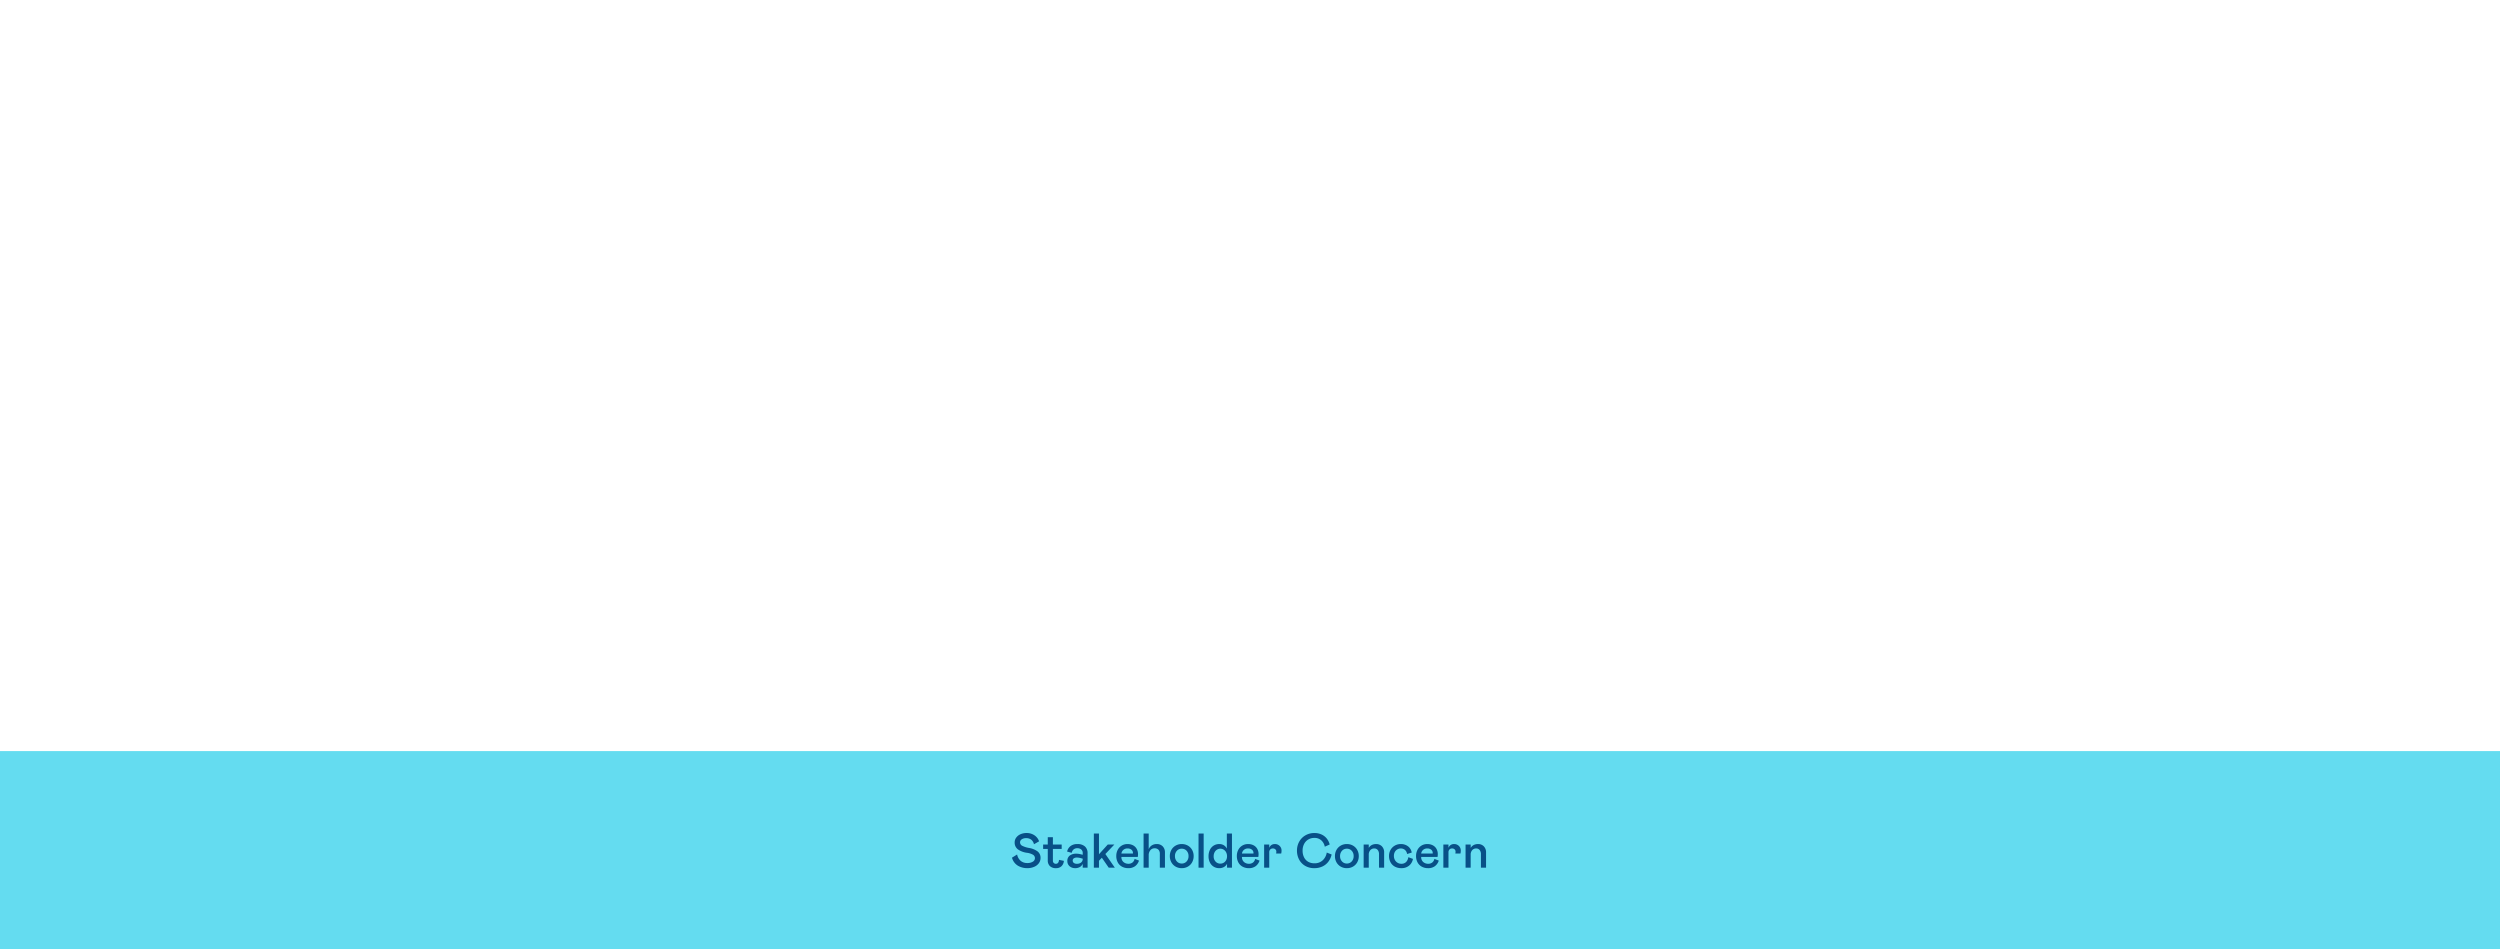 <svg xmlns="http://www.w3.org/2000/svg" width="922" height="350" viewBox="0 0 922 350">
  <g id="Group_51131" data-name="Group 51131" transform="translate(-375.035 -3189)">
    <path id="Path_84882" data-name="Path 84882" d="M0,0H922V350H0Z" transform="translate(375.035 3189)" fill="none"/>
    <path id="Path_84898" data-name="Path 84898" d="M0,0H922V73H0Z" transform="translate(375.035 3466)" fill="#64dcf0"/>
    <path id="Path_84899" data-name="Path 84899" d="M-79.677-8.64a2.9,2.9,0,0,0-.981-1.665,2.941,2.941,0,0,0-1.9-.585,2.746,2.746,0,0,0-1.638.441,1.306,1.306,0,0,0-.612,1.089,1.436,1.436,0,0,0,.882,1.323,8.876,8.876,0,0,0,2.34.747,7.313,7.313,0,0,1,3.258,1.3A2.927,2.927,0,0,1-77.247-3.6a3.243,3.243,0,0,1-.612,1.935A4.107,4.107,0,0,1-79.6-.315,6.31,6.31,0,0,1-82.161.18a6.853,6.853,0,0,1-3.375-.873,4.909,4.909,0,0,1-2.241-3l1.89-1.17a4.092,4.092,0,0,0,1.314,2.34,3.667,3.667,0,0,0,2.43.81,3.711,3.711,0,0,0,2.052-.5,1.5,1.5,0,0,0,.774-1.3,1.451,1.451,0,0,0-.675-1.233,5.839,5.839,0,0,0-2.3-.747,7.461,7.461,0,0,1-3.339-1.287,3.07,3.07,0,0,1-1.161-2.565,2.943,2.943,0,0,1,.549-1.71,3.773,3.773,0,0,1,1.557-1.26,5.413,5.413,0,0,1,2.3-.468,5.1,5.1,0,0,1,2.826.8A4.347,4.347,0,0,1-77.787-9.72ZM-71.523.18a3.1,3.1,0,0,1-2.286-.774A2.846,2.846,0,0,1-74.583-2.7V-6.912h-1.71v-1.62h1.71V-11.25h1.89v2.718h3.24v1.62h-3.24v4.3a1.143,1.143,0,0,0,.315.873,1.074,1.074,0,0,0,.765.3,1.01,1.01,0,0,0,.828-.351,1.931,1.931,0,0,0,.342-1.089l1.8.36a3.007,3.007,0,0,1-.891,1.989A2.805,2.805,0,0,1-71.523.18Zm6.966,0a3.126,3.126,0,0,1-1.35-.306,2.593,2.593,0,0,1-1.053-.9,2.432,2.432,0,0,1-.4-1.4,2.39,2.39,0,0,1,.918-2.061,3.848,3.848,0,0,1,2.34-.675,6.213,6.213,0,0,1,1.512.18l.9.216V-5.4a1.609,1.609,0,0,0-.567-1.314,2.146,2.146,0,0,0-1.413-.468,2.066,2.066,0,0,0-1.386.459,2.053,2.053,0,0,0-.684,1.233l-1.71-.45A3.458,3.458,0,0,1-66.2-7.956a3.979,3.979,0,0,1,2.529-.756,4.02,4.02,0,0,1,2.8.891A3.219,3.219,0,0,1-59.9-5.31V0h-1.8V-1.44A2.43,2.43,0,0,1-62.7-.27,3.449,3.449,0,0,1-64.557.18Zm.756-1.62a2.33,2.33,0,0,0,1.521-.477A1.613,1.613,0,0,0-61.7-3.24v-.09l-.684-.18A6.214,6.214,0,0,0-63.8-3.744a2.1,2.1,0,0,0-1.152.279.947.947,0,0,0-.432.855A1.058,1.058,0,0,0-65-1.773,1.8,1.8,0,0,0-63.8-1.44ZM-49.851,0H-52.1l-2.538-3.672L-55.7-2.556V0h-1.89V-12.6h1.89v7.65l3.24-3.582h2.43L-53.343-5.04Zm4.986-1.44A2.4,2.4,0,0,0-43.353-1.9a2.245,2.245,0,0,0,.792-1.341l1.62.63a4.1,4.1,0,0,1-1.44,2.061,4.108,4.108,0,0,1-2.5.729A4.725,4.725,0,0,1-47.2-.369a3.874,3.874,0,0,1-1.557-1.566,4.882,4.882,0,0,1-.558-2.385A4.794,4.794,0,0,1-48.8-6.543,3.949,3.949,0,0,1-47.34-8.127a4.069,4.069,0,0,1,2.187-.585,4.279,4.279,0,0,1,1.989.45A3.3,3.3,0,0,1-41.8-6.957,3.935,3.935,0,0,1-41.3-4.95a5.425,5.425,0,0,1-.09.99h-6.03a2.311,2.311,0,0,0,.765,1.881A2.708,2.708,0,0,0-44.865-1.44Zm-.306-5.652a2.309,2.309,0,0,0-1.5.5,2.076,2.076,0,0,0-.747,1.368h4.23l.018-.162a1.523,1.523,0,0,0-.567-1.251A2.2,2.2,0,0,0-45.171-7.092ZM-39.249,0V-12.6h1.89v5.814A2.872,2.872,0,0,1-36.243-8.2a3.246,3.246,0,0,1,1.836-.513,2.917,2.917,0,0,1,2.223.864,3.112,3.112,0,0,1,.819,2.232V0h-1.89V-5.076a2.152,2.152,0,0,0-.5-1.539,1.915,1.915,0,0,0-1.458-.531,1.946,1.946,0,0,0-1.53.7,2.8,2.8,0,0,0-.612,1.908V0Zm14.076.18A4.421,4.421,0,0,1-27.45-.405,4.137,4.137,0,0,1-29.007-2a4.6,4.6,0,0,1-.558-2.268,4.6,4.6,0,0,1,.558-2.268A4.137,4.137,0,0,1-27.45-8.127a4.421,4.421,0,0,1,2.277-.585,4.421,4.421,0,0,1,2.277.585,4.137,4.137,0,0,1,1.557,1.593,4.6,4.6,0,0,1,.558,2.268A4.6,4.6,0,0,1-21.339-2,4.137,4.137,0,0,1-22.9-.405,4.421,4.421,0,0,1-25.173.18Zm0-1.71A2.341,2.341,0,0,0-23.382-2.3a2.78,2.78,0,0,0,.711-1.971,2.78,2.78,0,0,0-.711-1.971A2.341,2.341,0,0,0-25.173-7a2.341,2.341,0,0,0-1.791.765,2.78,2.78,0,0,0-.711,1.971A2.78,2.78,0,0,0-26.964-2.3,2.341,2.341,0,0,0-25.173-1.53Zm6.192-11.07h1.89V0h-1.89ZM-11.331.18a3.834,3.834,0,0,1-2.088-.567,3.741,3.741,0,0,1-1.386-1.566,5.1,5.1,0,0,1-.486-2.259,5.359,5.359,0,0,1,.486-2.322,3.768,3.768,0,0,1,1.386-1.6,3.789,3.789,0,0,1,2.088-.576,3.113,3.113,0,0,1,1.71.459A2.868,2.868,0,0,1-8.541-7.02V-12.6h1.89V0H-8.469V-1.44a2.807,2.807,0,0,1-1.152,1.2A3.441,3.441,0,0,1-11.331.18Zm.4-1.674A2.409,2.409,0,0,0-9.72-1.818a2.381,2.381,0,0,0,.909-.945,2.956,2.956,0,0,0,.342-1.449,3.061,3.061,0,0,0-.342-1.467A2.482,2.482,0,0,0-9.72-6.66,2.312,2.312,0,0,0-10.935-7a2.3,2.3,0,0,0-1.233.351,2.485,2.485,0,0,0-.9.99A3.089,3.089,0,0,0-13.4-4.212a2.74,2.74,0,0,0,.711,1.971A2.327,2.327,0,0,0-10.935-1.494Zm10.53.054A2.4,2.4,0,0,0,1.107-1.9,2.245,2.245,0,0,0,1.9-3.24l1.62.63A4.1,4.1,0,0,1,2.079-.549,4.108,4.108,0,0,1-.423.18,4.725,4.725,0,0,1-2.736-.369,3.874,3.874,0,0,1-4.293-1.935,4.882,4.882,0,0,1-4.851-4.32a4.794,4.794,0,0,1,.513-2.223A3.949,3.949,0,0,1-2.88-8.127,4.069,4.069,0,0,1-.693-8.712a4.279,4.279,0,0,1,1.989.45A3.3,3.3,0,0,1,2.664-6.957,3.935,3.935,0,0,1,3.159-4.95a5.425,5.425,0,0,1-.09.99h-6.03A2.311,2.311,0,0,0-2.2-2.079,2.708,2.708,0,0,0-.405-1.44ZM-.711-7.092a2.309,2.309,0,0,0-1.5.5A2.076,2.076,0,0,0-2.961-5.22h4.23l.018-.162A1.523,1.523,0,0,0,.72-6.633,2.2,2.2,0,0,0-.711-7.092ZM7.1-8.532V-7.29a2.14,2.14,0,0,1,.783-1.053,2.2,2.2,0,0,1,1.287-.369,2.409,2.409,0,0,1,1.764.693,2.319,2.319,0,0,1,.7,1.719,4.442,4.442,0,0,1-.126,1.08H9.639a3.663,3.663,0,0,0,.072-.72,1.064,1.064,0,0,0-.36-.828,1.3,1.3,0,0,0-.9-.324,1.309,1.309,0,0,0-.981.378A1.431,1.431,0,0,0,7.1-5.67V0H5.211V-8.532ZM23.715-10.98a4.273,4.273,0,0,0-2.2.576,4.08,4.08,0,0,0-1.548,1.638A5.158,5.158,0,0,0,19.4-6.3a5.366,5.366,0,0,0,.549,2.511,3.871,3.871,0,0,0,1.521,1.611,4.439,4.439,0,0,0,2.25.558,4.309,4.309,0,0,0,3.132-1.134A4.992,4.992,0,0,0,28.305-5.58l1.8.72a6.794,6.794,0,0,1-1.17,2.6A5.839,5.839,0,0,1,26.757-.468,6.868,6.868,0,0,1,23.715.18a6.535,6.535,0,0,1-3.357-.846,5.834,5.834,0,0,1-2.241-2.322A6.892,6.892,0,0,1,17.325-6.3a6.666,6.666,0,0,1,.828-3.3,6.034,6.034,0,0,1,2.3-2.331,6.421,6.421,0,0,1,3.267-.846,6.146,6.146,0,0,1,2.763.585,5.258,5.258,0,0,1,1.9,1.539A5.8,5.8,0,0,1,29.385-8.55l-1.8.81a4.2,4.2,0,0,0-1.278-2.331A3.682,3.682,0,0,0,23.715-10.98ZM35.721.18a4.421,4.421,0,0,1-2.277-.585A4.137,4.137,0,0,1,31.887-2a4.6,4.6,0,0,1-.558-2.268,4.6,4.6,0,0,1,.558-2.268,4.137,4.137,0,0,1,1.557-1.593,4.421,4.421,0,0,1,2.277-.585A4.421,4.421,0,0,1,38-8.127a4.137,4.137,0,0,1,1.557,1.593,4.6,4.6,0,0,1,.558,2.268A4.6,4.6,0,0,1,39.555-2,4.137,4.137,0,0,1,38-.405,4.421,4.421,0,0,1,35.721.18Zm0-1.71A2.341,2.341,0,0,0,37.512-2.3a2.78,2.78,0,0,0,.711-1.971,2.78,2.78,0,0,0-.711-1.971A2.341,2.341,0,0,0,35.721-7a2.341,2.341,0,0,0-1.791.765,2.78,2.78,0,0,0-.711,1.971A2.78,2.78,0,0,0,33.93-2.3,2.341,2.341,0,0,0,35.721-1.53ZM41.913,0V-8.532H43.8V-7.29a2.773,2.773,0,0,1,1.143-1.08,3.43,3.43,0,0,1,1.539-.342,2.9,2.9,0,0,1,2.16.837,3.121,3.121,0,0,1,.828,2.3V0h-1.89V-4.932a2.4,2.4,0,0,0-.477-1.593,1.6,1.6,0,0,0-1.287-.567,1.882,1.882,0,0,0-1.44.621A2.431,2.431,0,0,0,43.8-4.752V0Zm11.16-4.32A2.941,2.941,0,0,0,53.46-2.8a2.708,2.708,0,0,0,1.008,1.008,2.614,2.614,0,0,0,1.305.351A2.378,2.378,0,0,0,57.6-2.124a3.091,3.091,0,0,0,.783-1.746l1.71.63A4.058,4.058,0,0,1,58.617-.711,4.368,4.368,0,0,1,55.863.18a5.026,5.026,0,0,1-2.421-.558,3.917,3.917,0,0,1-1.6-1.584,4.794,4.794,0,0,1-.567-2.358A4.421,4.421,0,0,1,51.858-6.6a4.173,4.173,0,0,1,1.575-1.557,4.325,4.325,0,0,1,2.16-.558,4.294,4.294,0,0,1,2.682.837,3.6,3.6,0,0,1,1.368,2.3l-1.71.54a2.388,2.388,0,0,0-.774-1.5,2.3,2.3,0,0,0-1.566-.549,2.5,2.5,0,0,0-1.2.315,2.461,2.461,0,0,0-.954.936A2.93,2.93,0,0,0,53.073-4.32ZM65.691-1.44A2.4,2.4,0,0,0,67.2-1.9,2.245,2.245,0,0,0,68-3.24l1.62.63a4.1,4.1,0,0,1-1.44,2.061,4.108,4.108,0,0,1-2.5.729A4.725,4.725,0,0,1,63.36-.369,3.874,3.874,0,0,1,61.8-1.935a4.882,4.882,0,0,1-.558-2.385,4.794,4.794,0,0,1,.513-2.223,3.949,3.949,0,0,1,1.458-1.584A4.069,4.069,0,0,1,65.4-8.712a4.279,4.279,0,0,1,1.989.45A3.3,3.3,0,0,1,68.76-6.957a3.935,3.935,0,0,1,.495,2.007,5.426,5.426,0,0,1-.09.99h-6.03A2.311,2.311,0,0,0,63.9-2.079,2.708,2.708,0,0,0,65.691-1.44Zm-.306-5.652a2.309,2.309,0,0,0-1.5.5,2.076,2.076,0,0,0-.747,1.368h4.23l.018-.162a1.523,1.523,0,0,0-.567-1.251A2.2,2.2,0,0,0,65.385-7.092ZM73.2-8.532V-7.29a2.14,2.14,0,0,1,.783-1.053,2.2,2.2,0,0,1,1.287-.369,2.409,2.409,0,0,1,1.764.693,2.319,2.319,0,0,1,.7,1.719,4.442,4.442,0,0,1-.126,1.08H75.735a3.663,3.663,0,0,0,.072-.72,1.064,1.064,0,0,0-.36-.828,1.3,1.3,0,0,0-.9-.324,1.309,1.309,0,0,0-.981.378A1.431,1.431,0,0,0,73.2-5.67V0h-1.89V-8.532ZM79.5,0V-8.532h1.89V-7.29A2.773,2.773,0,0,1,82.53-8.37a3.43,3.43,0,0,1,1.539-.342,2.9,2.9,0,0,1,2.16.837,3.121,3.121,0,0,1,.828,2.3V0h-1.89V-4.932a2.4,2.4,0,0,0-.477-1.593A1.6,1.6,0,0,0,83.4-7.092a1.882,1.882,0,0,0-1.44.621,2.431,2.431,0,0,0-.576,1.719V0Z" transform="translate(836.035 3509)" fill="#085087"/>
    <path id="Path_84888" data-name="Path 84888" d="M0,0H922V350H0Z" transform="translate(375.035 3189)" fill="none"/>
  </g>
</svg>
